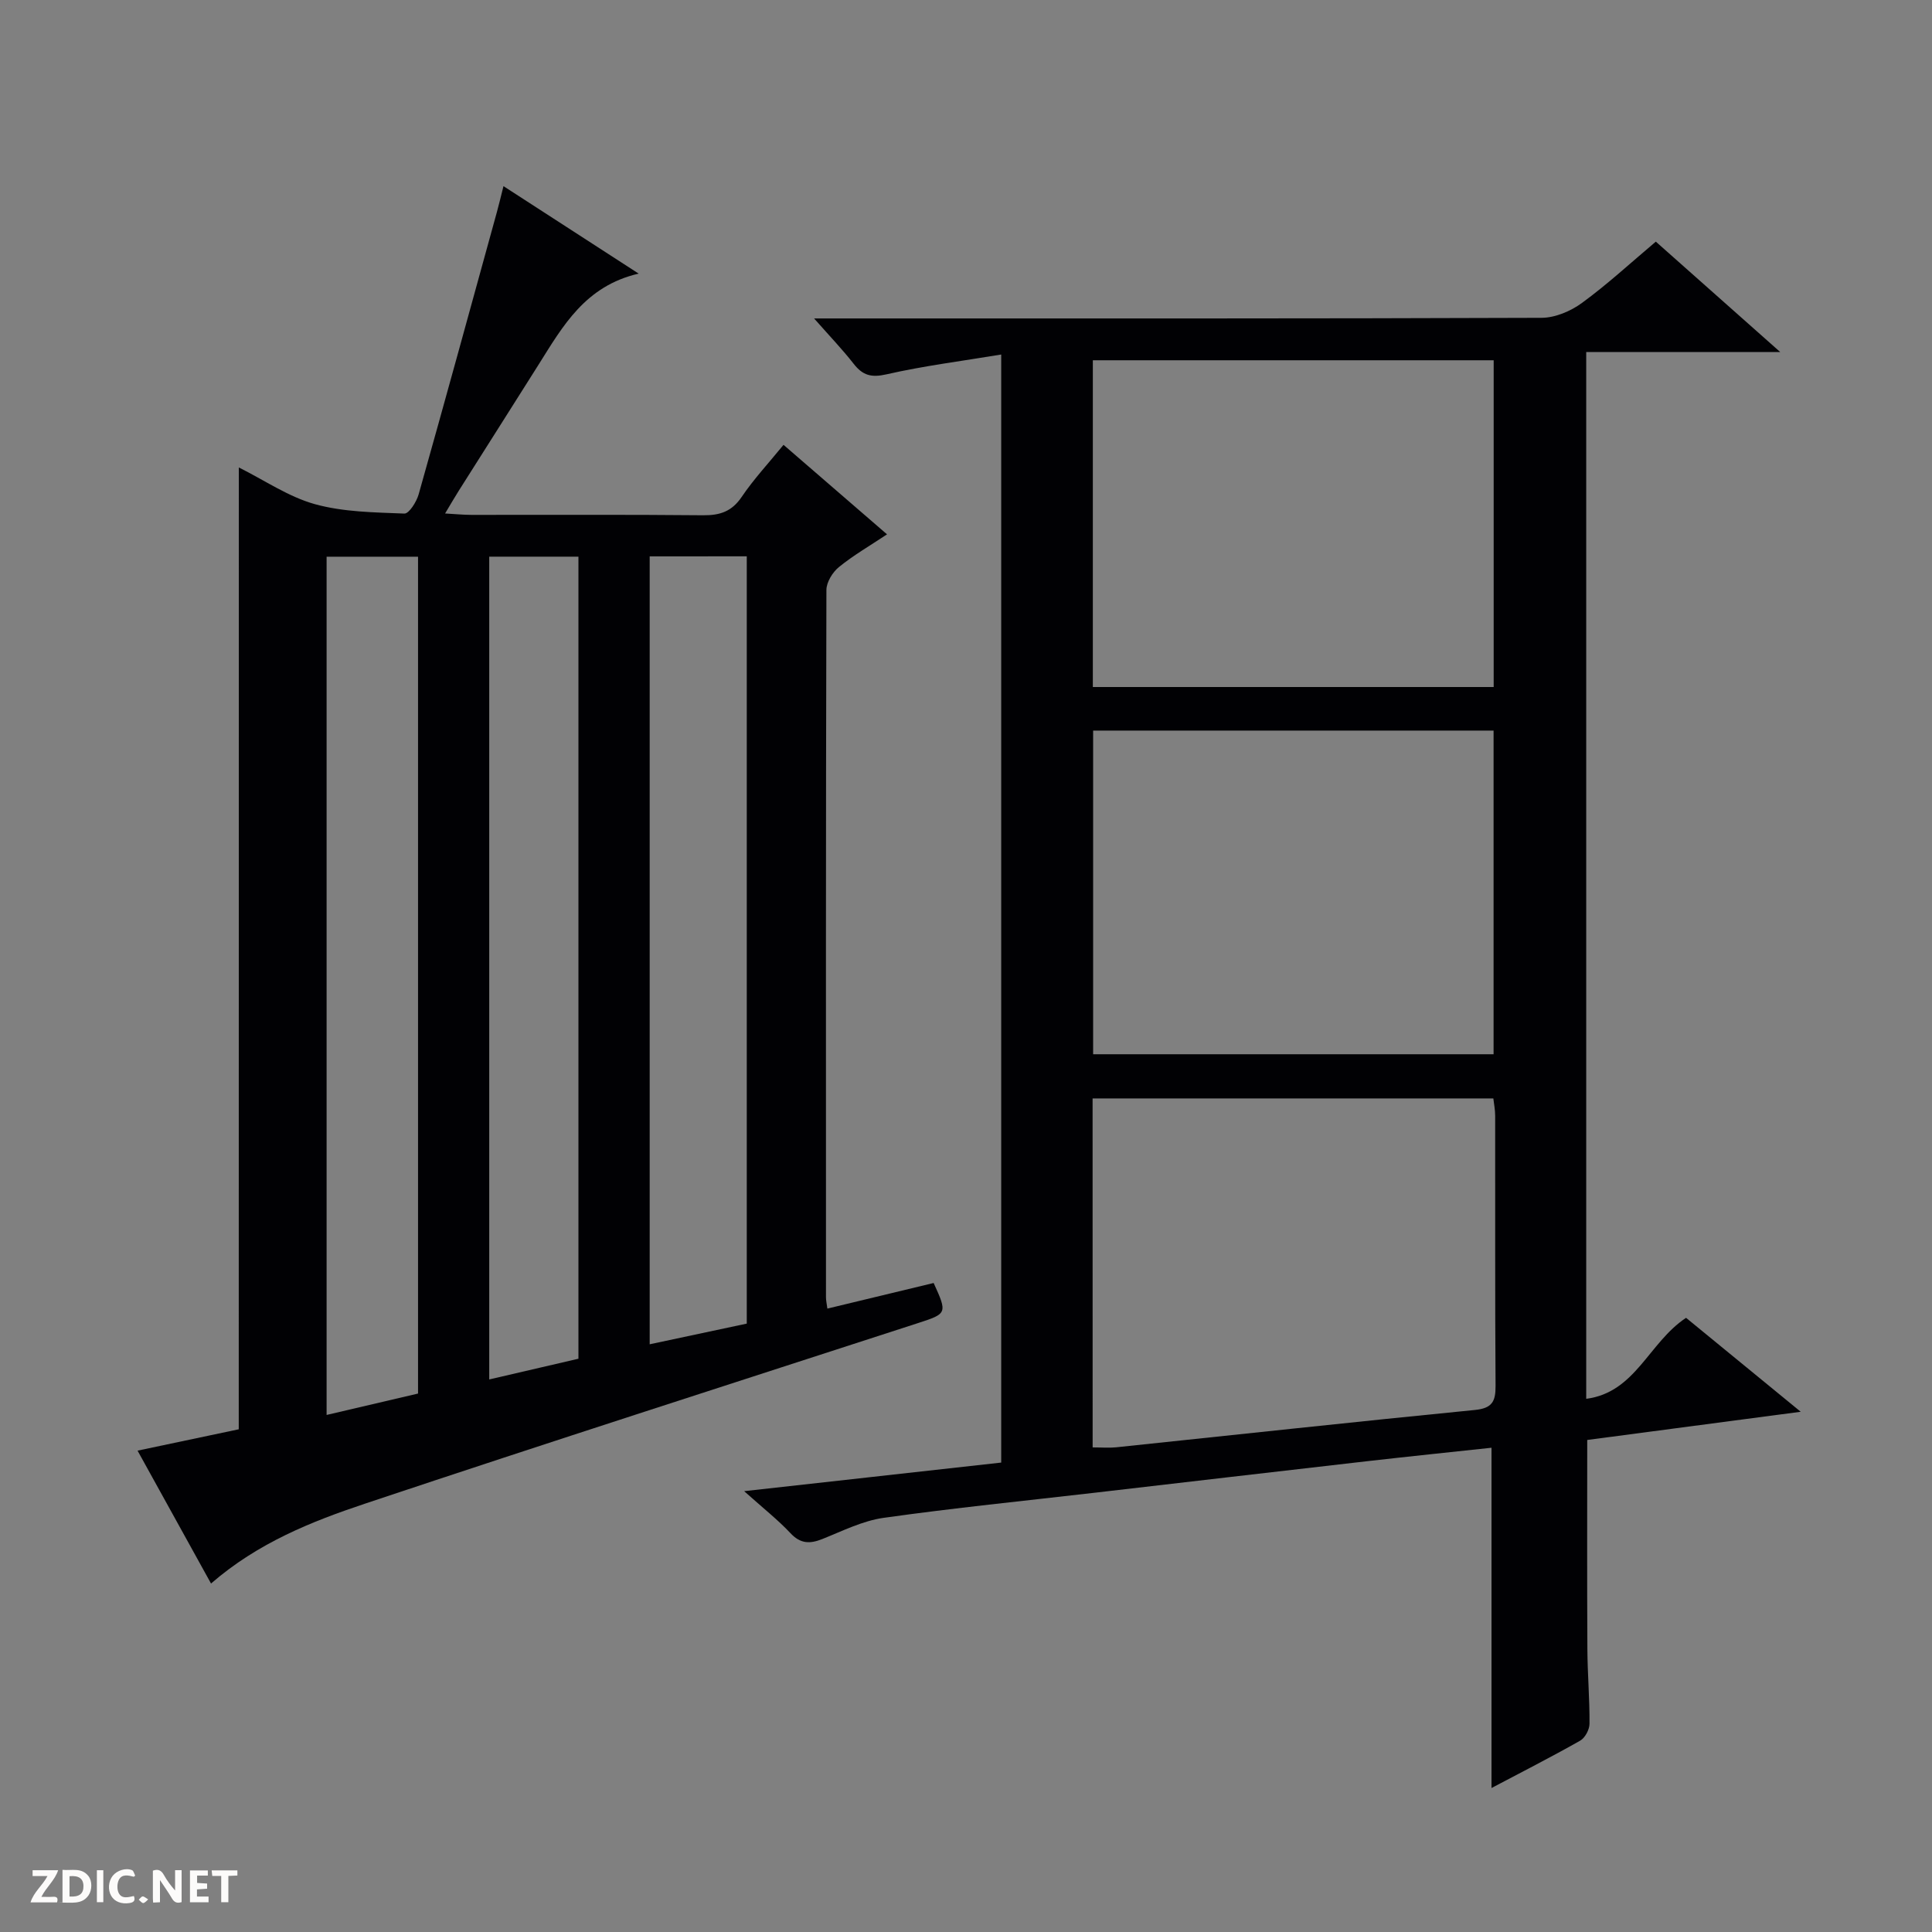 <svg enable-background="new 0 0 400 400" viewBox="0 0 400 400" xmlns="http://www.w3.org/2000/svg"><rect x="0" y="0" width="400" height="400" fill="#808080" stroke="none"/><g fill="#fcfbfa"><path d="m37.59 393.81c-.92.31-1.52.05-2-.78-.7-1.2-1.52-2.34-2.47-3.78v4.59c-.55.03-.95.05-1.41.07-.03-.37-.06-.64-.06-.91 0-1.91 0-3.81 0-5.7 1.13-.41 1.77-.03 2.29.91.62 1.11 1.38 2.14 2.31 3.19v-4.2h1.35v6.61z"/><path d="m12.94 393.88v-6.75c1.9.19 3.93-.54 5.37 1.29.8 1.01.78 2.88.03 3.97-1.37 1.97-3.4 1.51-6.4 1.49m2.45-1.22c2.04.12 2.92-.58 2.89-2.21-.03-1.51-.98-2.19-2.89-2z"/><path d="m11.81 393.87h-5.49c.68-2.18 2.47-3.48 3.51-5.45h-3.08v-1.21h5.29c-.71 2.13-2.44 3.48-3.47 5.51.86 0 1.63.04 2.39-.01.79-.05 1.14.21.85 1.16"/><path d="m39.33 393.86v-6.61h3.7v1.07h-2.22v1.52c.68.04 1.34.09 2.07.13v1.07c-.72.05-1.38.09-2.1.14v1.48h2.4v1.19h-3.85z"/><path d="m27.71 388.56c-1.15-.3-2.46-.61-3.1.64-.37.73-.41 1.93-.06 2.67.63 1.35 1.99.93 3.17.68.35.94-.01 1.32-.93 1.46-1.62.25-3.05-.27-3.76-1.48-.73-1.24-.6-3.03.31-4.17.88-1.11 2.71-1.7 4-1.16.32.13.44.74.65 1.12-.1.08-.19.16-.28.24"/><path d="m49.15 387.24v1.07c-.59.02-1.17.05-1.87.08v5.44h-1.48v-5.44h-1.85c-.05-.4-.08-.73-.13-1.15z"/><path d="m20.06 387.21h1.33v6.62h-1.33z"/><path d="m30.68 393.25c-.39.38-.8.79-1.05.76-.32-.05-.6-.45-.9-.7.26-.24.51-.64.8-.67.29-.04.62.3 1.15.61"/></g><path d="m49.45 96.78c5.34 2.67 10.28 6.08 15.74 7.6 5.92 1.64 12.32 1.7 18.53 1.95.96.04 2.53-2.44 2.96-3.99 5.49-19.46 10.83-38.96 16.2-58.45.44-1.58.81-3.18 1.36-5.35 9.26 5.99 18.16 11.75 27.99 18.11-11.07 2.55-15.71 10.87-20.72 18.84-5.49 8.72-11.03 17.41-16.53 26.12-.86 1.36-1.66 2.75-2.83 4.7 2.26.13 3.86.29 5.46.29 15.99.02 31.99-.08 47.98.08 3.48.03 5.92-.78 7.96-3.79 2.5-3.69 5.57-6.99 8.67-10.79 7.07 6.11 13.94 12.05 21.43 18.53-3.59 2.39-6.99 4.35-9.98 6.79-1.31 1.07-2.57 3.13-2.57 4.74-.13 48.82-.1 97.64-.09 146.45 0 .65.16 1.3.29 2.32 7.46-1.8 14.78-3.56 22-5.3 2.87 6.27 2.77 6.35-3.17 8.28-38.19 12.4-76.43 24.66-114.51 37.39-11.14 3.72-22.19 8.11-31.93 16.55-5.01-9.06-10-18.09-15.21-27.51 7.44-1.57 14.35-3.03 20.95-4.42.02-66.52.02-132.55.02-199.14zm18.17 18.48v177.69c6.6-1.55 12.7-2.97 18.93-4.43 0-57.84 0-115.42 0-173.26-6.37 0-12.48 0-18.93 0zm66.89-.07v163.13c7.02-1.49 13.61-2.9 20.1-4.28 0-53.21 0-105.94 0-158.86-6.76.01-13.22.01-20.1.01zm-33.22.06v170.35c6.43-1.49 12.52-2.91 18.47-4.29 0-55.62 0-110.72 0-166.06-6.17 0-12.11 0-18.47 0z" fill="#010104"/><path d="m308.8 370.19c0-23.67 0-46.74 0-70.45-8.48.91-17.18 1.81-25.87 2.8-18.81 2.15-37.61 4.35-56.42 6.53-14.52 1.68-29.07 3.14-43.55 5.18-4.35.61-8.52 2.72-12.68 4.38-2.6 1.04-4.55 1.02-6.63-1.21-2.59-2.76-5.61-5.13-9.58-8.69 18.44-2.05 35.74-3.97 53.22-5.92 0-76.23 0-152.14 0-229.41-8.25 1.37-16.08 2.35-23.74 4.1-3.15.72-4.93.23-6.8-2.17-2.32-2.97-4.95-5.71-8.2-9.4h6.14c48.16 0 96.31.05 144.47-.13 2.83-.01 6.05-1.38 8.38-3.09 5.22-3.81 10-8.23 15.28-12.68 8.35 7.41 16.61 14.74 25.75 22.85-14.04 0-26.93 0-40.16 0v216.73c10.22-1.32 12.91-11.63 20.67-16.77 7.33 6.01 14.96 12.26 23.74 19.45-15.69 2.07-30.03 3.97-44.2 5.84 0 14.75-.05 29.04.03 43.33.03 5.15.48 10.3.44 15.45-.01 1.19-.93 2.91-1.94 3.48-6.04 3.42-12.23 6.57-18.35 9.8zm.45-227.95c0-22.78 0-45.18 0-67.65-27.87 0-55.4 0-82.99 0v67.65zm-83.03 157.43c1.93 0 3.41.13 4.86-.02 24.76-2.59 49.5-5.29 74.27-7.73 3.56-.35 4.31-1.73 4.29-4.98-.13-18.64-.05-37.27-.08-55.91 0-1.27-.26-2.53-.38-3.61-27.91 0-55.43 0-82.97 0 .01 24.2.01 47.97.01 72.25zm.1-81.4h82.91c0-22.54 0-44.75 0-67.01-27.79 0-55.22 0-82.91 0z" fill="#010104"/></svg>